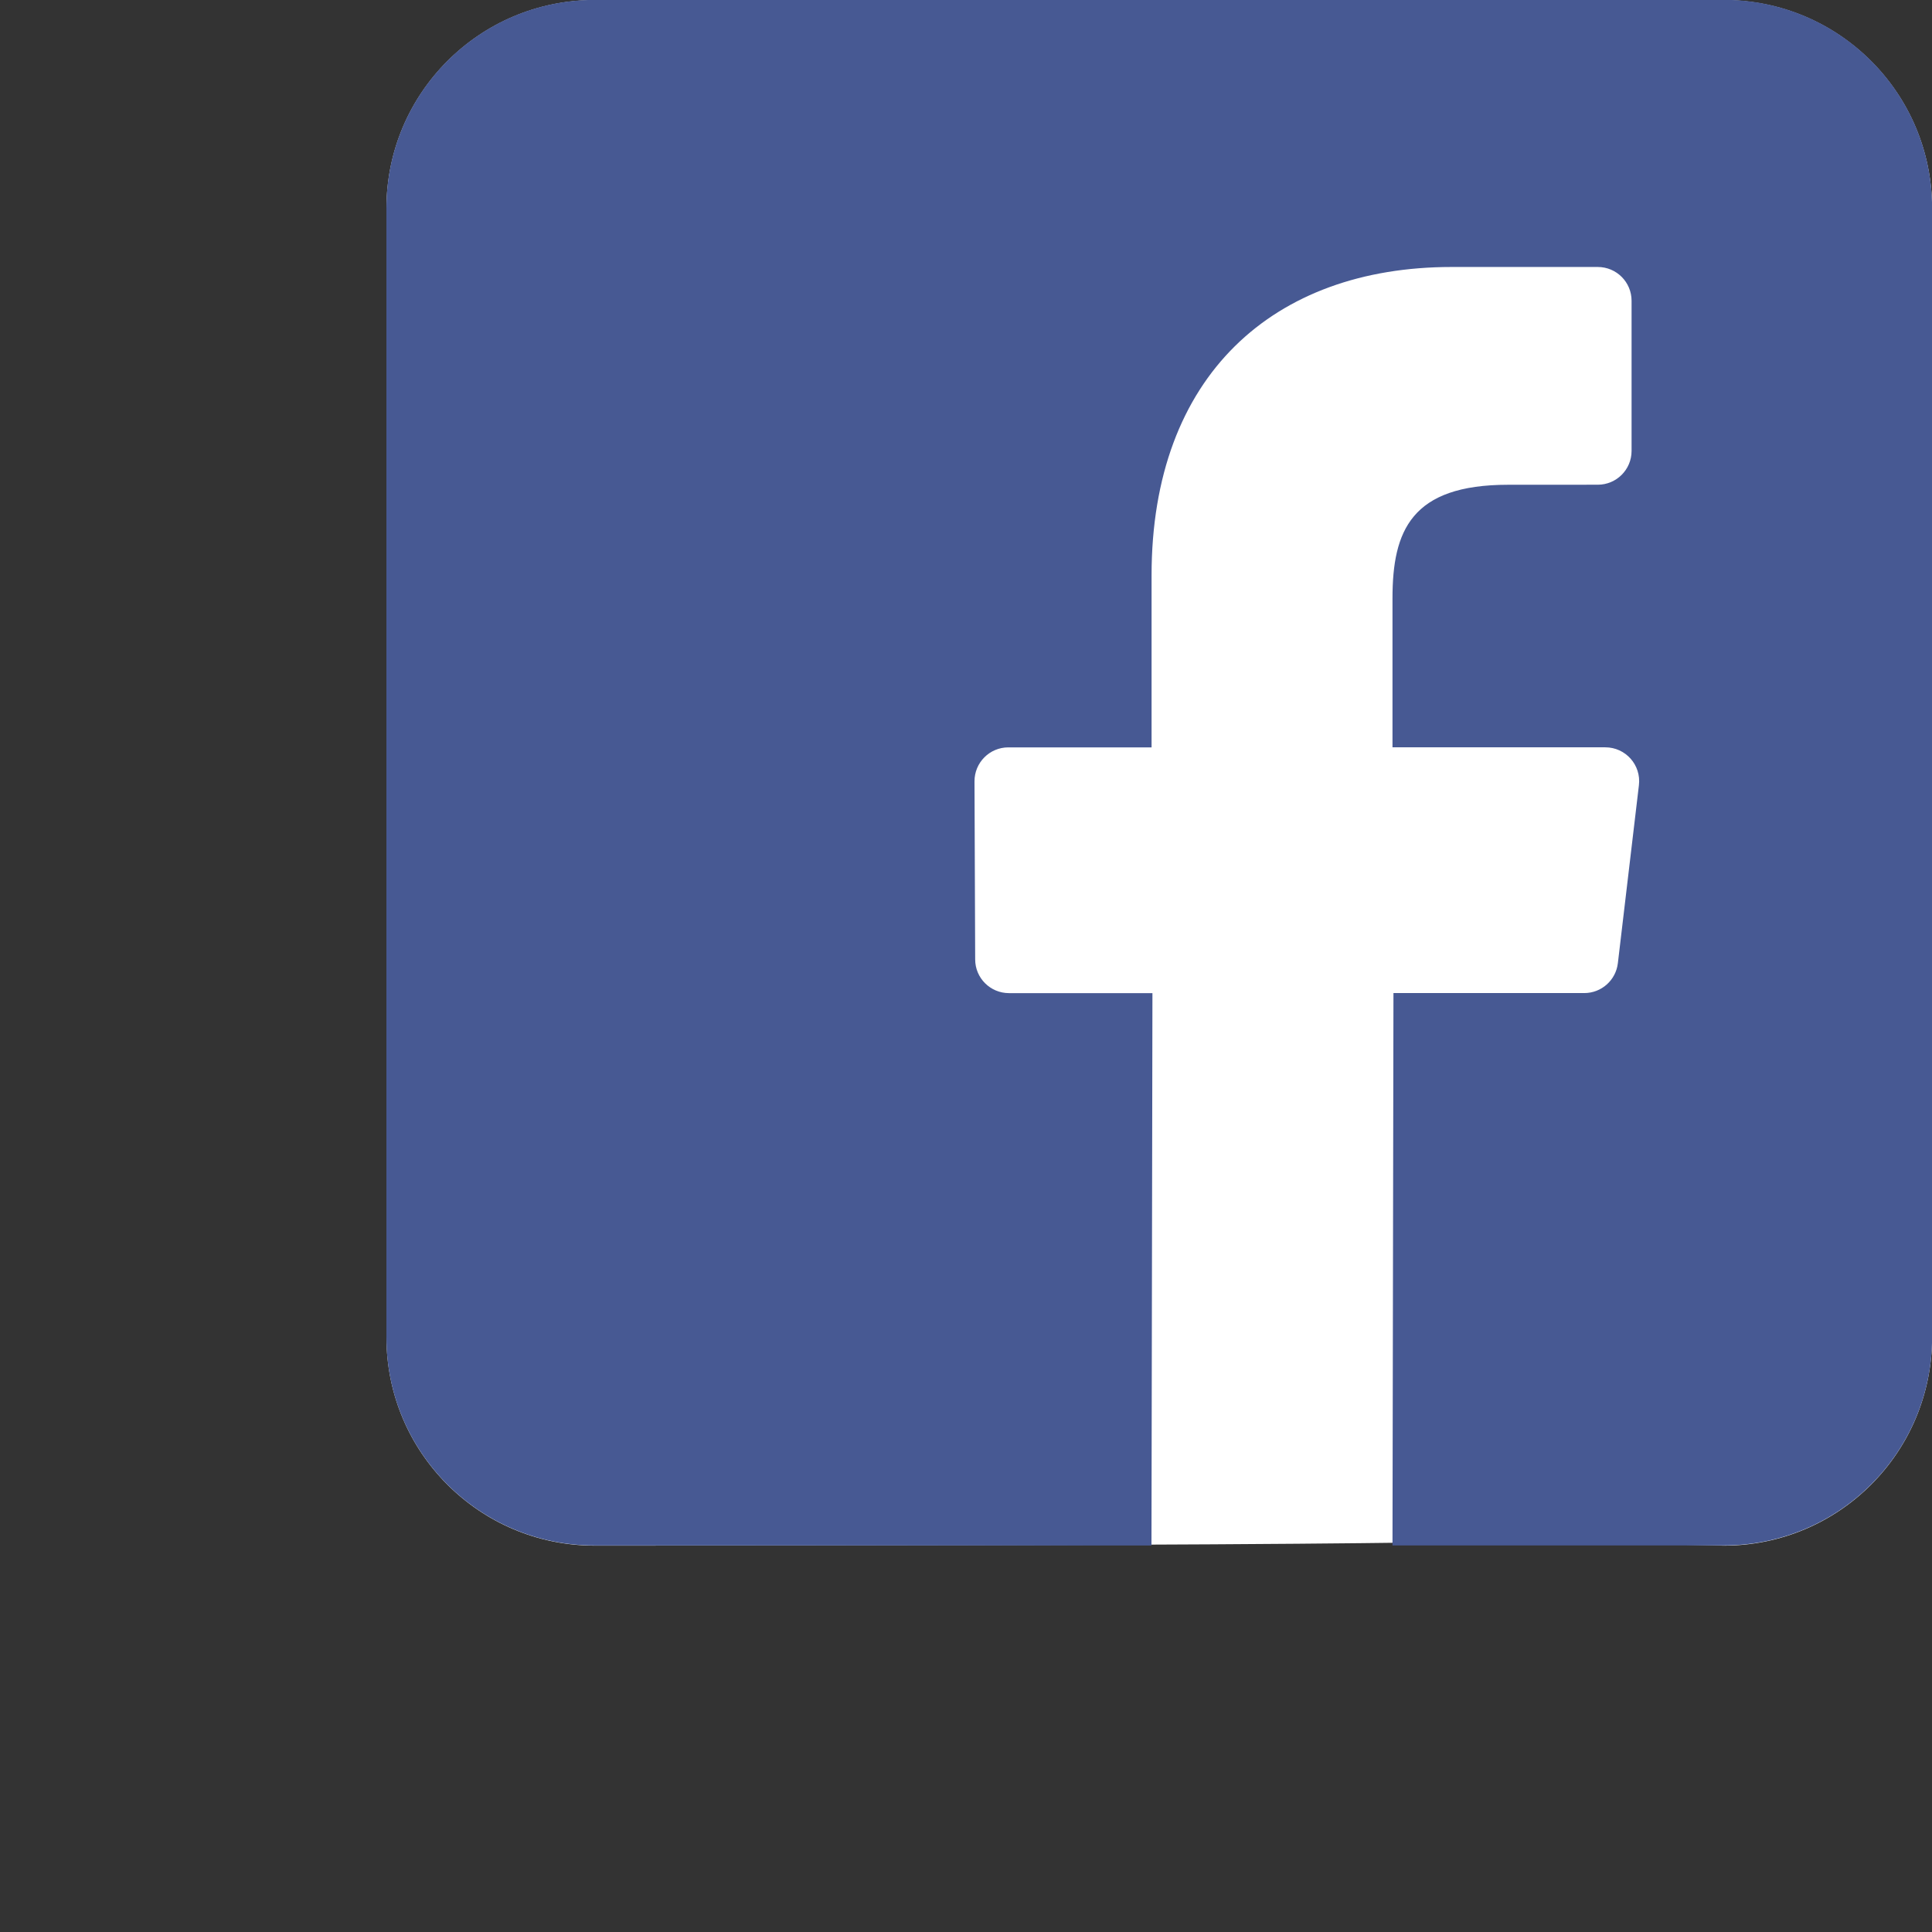 <?xml version="1.0" encoding="UTF-8"?>
<!-- Generator: Adobe Illustrator 19.0.0, SVG Export Plug-In . SVG Version: 6.00 Build 0)  -->
<svg width="25" height="25" version="1.1" viewBox="0 0 25 25" xml:space="preserve" xmlns="http://www.w3.org/2000/svg">

































<rect x="0" y="0" width="25" height="25" fill="#333333" stroke="none"/>

































<g transform="matrix(1.25 0 0 1.25 1.707 -3.798)"><path d="m16.479 3.039h-11.688c-1.191 0-2.156 0.965-2.156 2.156v11.688c0 1.191 0.965 2.156 2.156 2.156 12.318 0 7.215-0.098 11.688 7e-5 1.191 0 2.156-0.965 2.156-2.156v-11.688c-6.6e-5 -1.191-0.965-2.156-2.156-2.156z" fill="#fff" stroke-width=".039"/></g><g transform="matrix(1.25 0 0 1.25 -.285 8.571)"><path d="m18.072-6.858h-11.688c-1.191 0-2.156 0.965-2.156 2.156v11.688c0 1.191 0.965 2.156 2.156 2.156h5.764l0.01-5.718h-1.485c-0.193 0-0.35-0.156-0.35-0.349l-0.007-1.843c-7.44e-4 -0.194 0.156-0.352 0.35-0.352h1.483v-1.781c0-2.067 1.262-3.192 3.106-3.192h1.513c0.194 0 0.35 0.157 0.35 0.35v1.554c0 0.194-0.157 0.35-0.35 0.35l-0.928 4.306e-4c-1.003 0-1.197 0.476-1.197 1.176v1.542h2.203c0.21 0 0.373 0.183 0.348 0.392l-0.218 1.843c-0.021 0.176-0.17 0.309-0.348 0.309h-1.975l-0.01 5.718h3.43c1.191 0 2.156-0.965 2.156-2.156v-11.688c-6.6e-5 -1.191-0.965-2.156-2.156-2.156z" fill="#475993" stroke-width=".039"/></g></svg>
